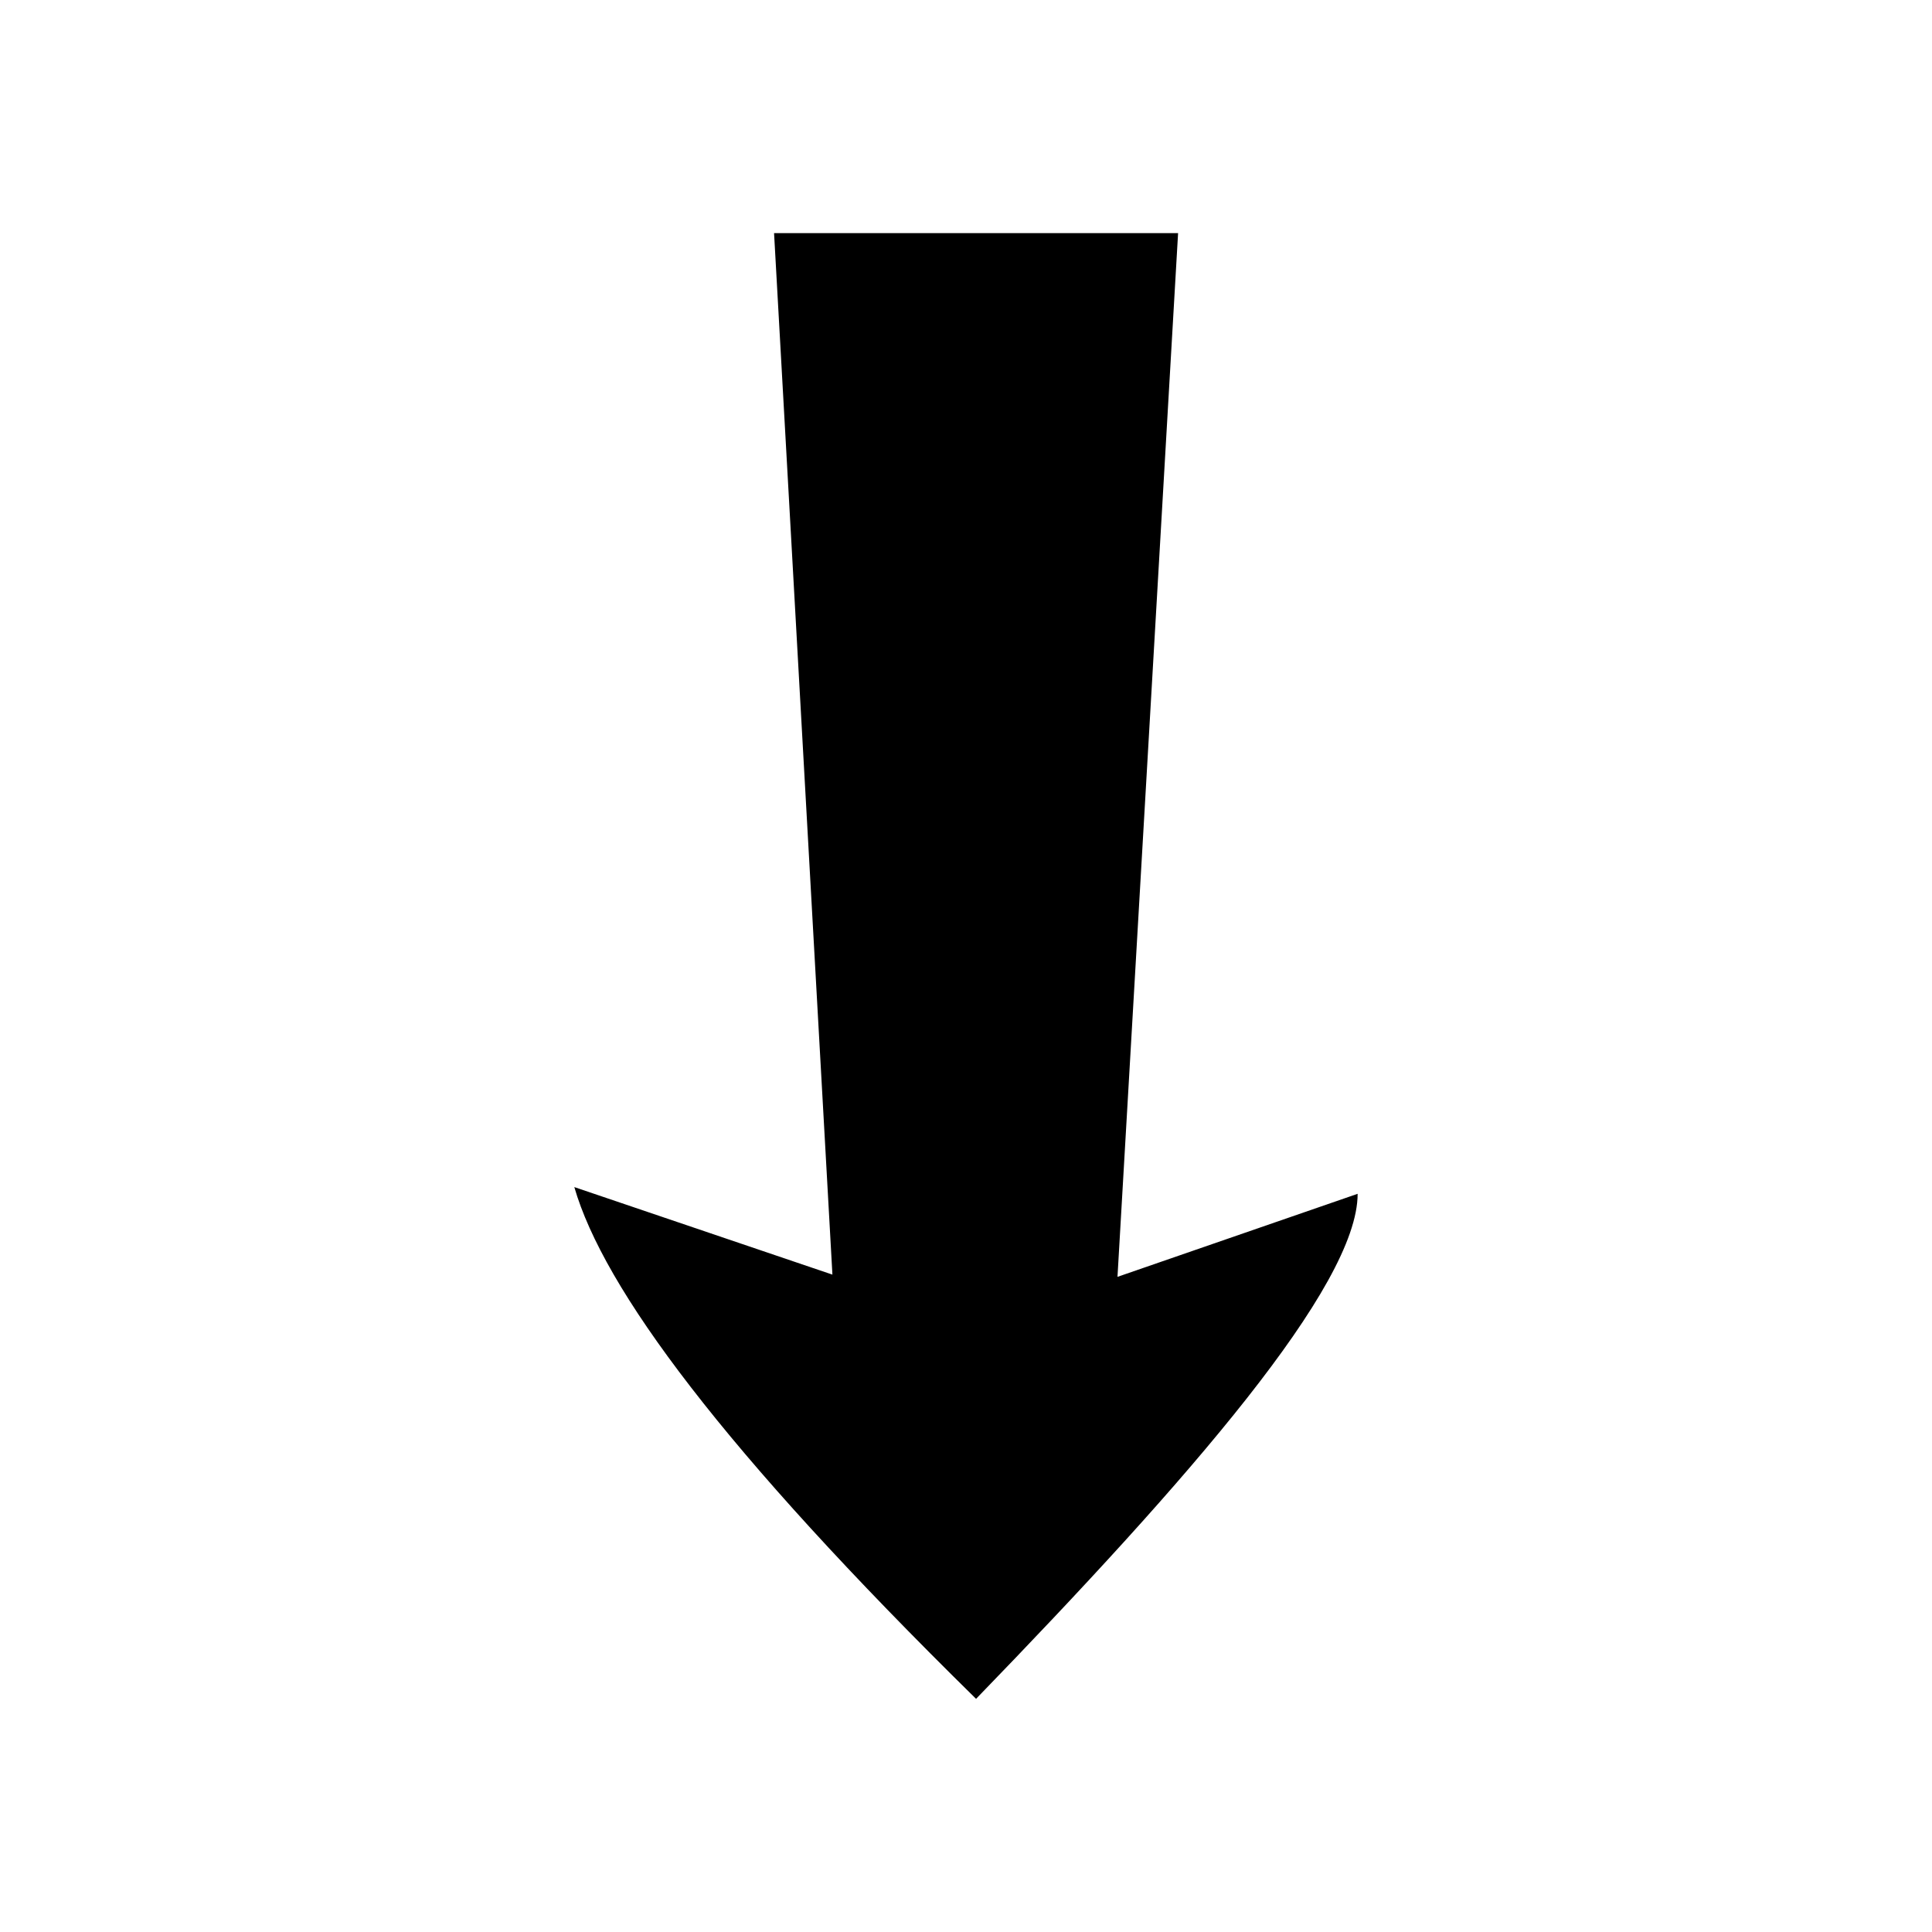 <?xml version="1.0" encoding="UTF-8"?>
<!-- The Best Svg Icon site in the world: iconSvg.co, Visit us! https://iconsvg.co -->
<svg fill="#000000" width="800px" height="800px" version="1.1" viewBox="144 144 512 512" xmlns="http://www.w3.org/2000/svg">
 <path d="m503.79 460.37-63.645 22.008 16.059-276.59h-107.07l15.465 276-68.402-23.199c7.734 26.766 39.258 69.594 106.47 135.62 56.508-58.293 101.12-109.45 101.12-133.83z" fill-rule="evenodd"/>
</svg>
